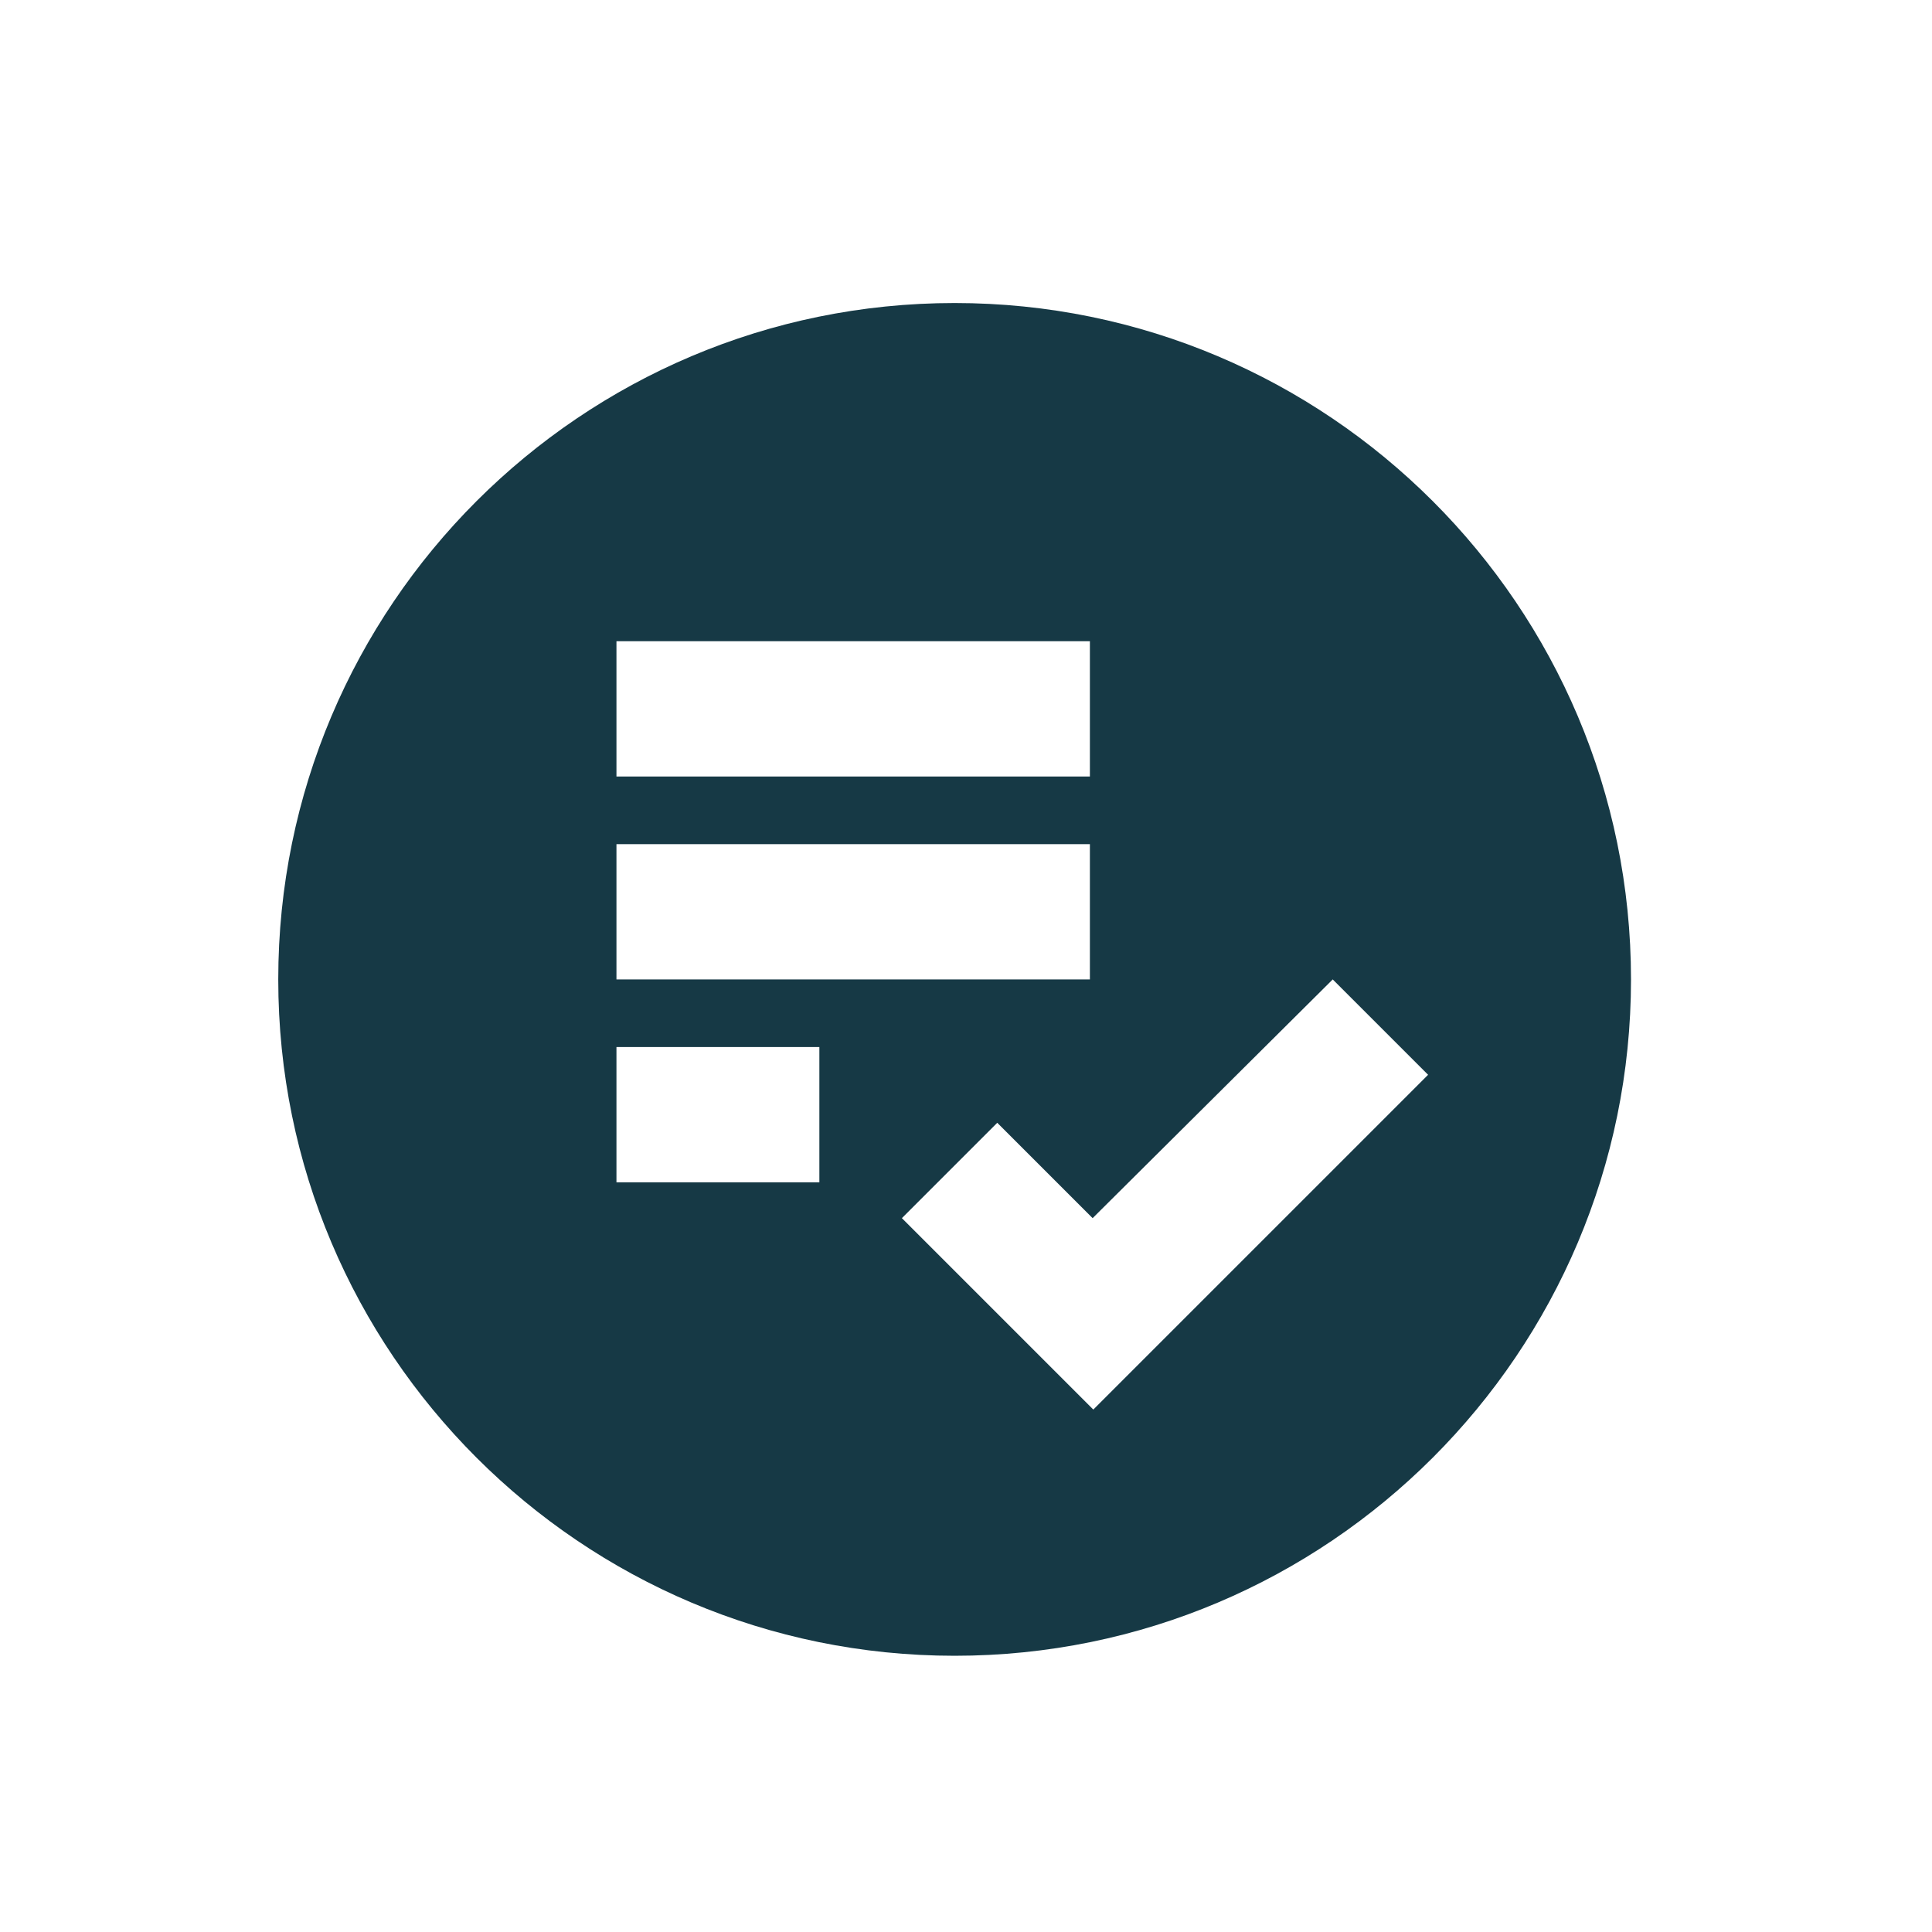 <svg width="39" height="39" viewBox="0 0 39 39" fill="none" xmlns="http://www.w3.org/2000/svg">
<g clip-path="url(#clip0_13762_35784)">
<g clip-path="url(#clip1_13762_35784)">
<path d="M19.271 6.117C11.734 6.117 5.617 12.234 5.617 19.771C5.617 27.307 11.734 33.424 19.271 33.424C26.807 33.424 32.924 27.307 32.924 19.771C32.924 12.234 26.807 6.117 19.271 6.117ZM12.444 12.944H22.001V15.675H12.444V12.944ZM12.444 17.04H22.001V19.771H12.444V17.04ZM16.54 23.867H12.444V21.136H16.54V23.867ZM22.07 28.454L18.206 24.59L20.131 22.665L22.056 24.59L26.903 19.771L28.828 21.696L22.07 28.454Z" fill="#163945"/>
</g>
</g>
<defs>
<clipPath id="clip0_13762_35784">
<rect width="38" height="38" fill="white" transform="translate(0.27 0.773)"/>
</clipPath>
<clipPath id="clip1_13762_35784">
<rect width="38" height="38" fill="white" transform="matrix(1 0 0 -1 0.27 38.773)"/>
</clipPath>
</defs>
</svg>
